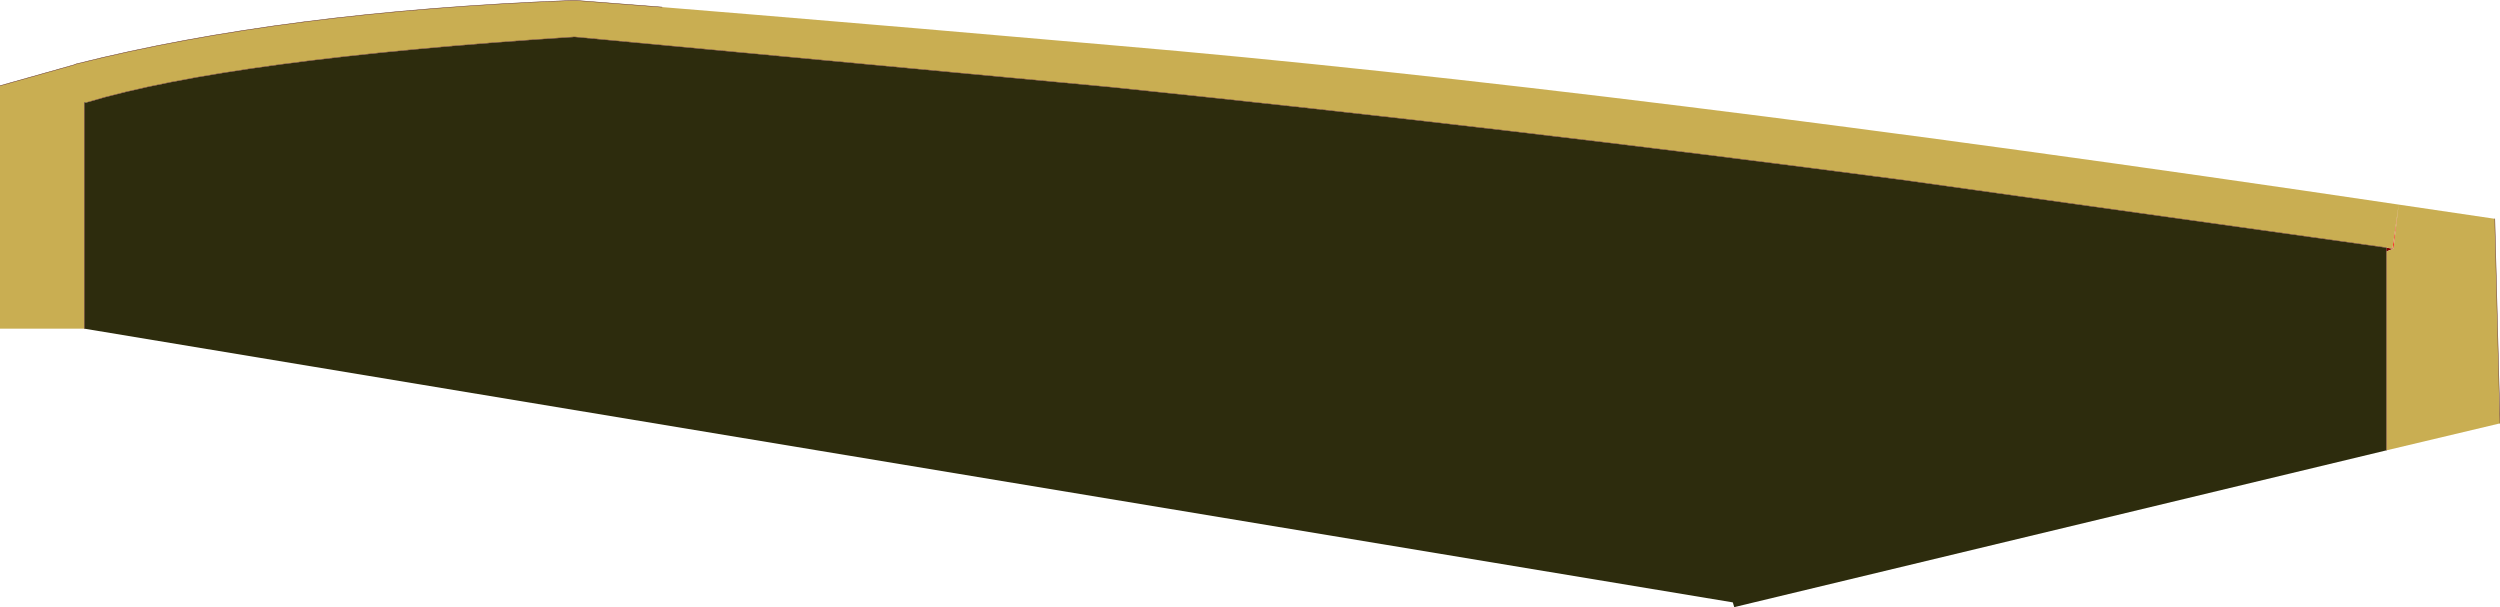 <?xml version="1.0" encoding="UTF-8" standalone="no"?>
<svg xmlns:xlink="http://www.w3.org/1999/xlink" height="64.1px" width="263.95px" xmlns="http://www.w3.org/2000/svg">
  <g transform="matrix(1.0, 0.0, 0.0, 1.0, 131.7, 18.3)">
    <path d="M120.25 7.85 L120.9 7.95 121.0 7.95 120.25 8.25 120.25 7.85" fill="#830101" fill-rule="evenodd" stroke="none"/>
    <path d="M120.9 7.95 L121.55 3.3 121.0 7.95 120.9 7.95" fill="#ff0000" fill-rule="evenodd" stroke="none"/>
    <path d="M-122.8 -7.5 L-122.5 -7.5 Q-107.3 -12.05 -71.05 -14.4 L-14.45 -9.1 Q27.4 -4.8 69.15 0.7 L120.25 7.85 120.25 8.25 120.25 29.25 51.4 45.8 51.25 45.3 -122.8 16.4 -122.8 -7.5" fill="#2d2c0d" fill-rule="evenodd" stroke="none"/>
    <path d="M-122.5 -7.5 L-122.8 -7.5 -122.8 16.4 -131.7 16.4 -131.7 -9.25 -123.9 -11.45 -123.65 -11.55 Q-101.6 -17.1 -71.35 -18.25 L-71.0 -18.25 -70.85 -18.25 -61.8 -17.55 -52.05 -16.75 -39.55 -15.7 -34.8 -15.3 -14.0 -13.5 Q38.8 -9.0 121.55 3.3 L131.7 4.8 132.25 26.4 120.25 29.25 120.25 8.25 121.0 7.95 121.55 3.3 120.9 7.95 120.25 7.85 69.15 0.7 Q27.4 -4.8 -14.45 -9.1 L-71.05 -14.4 Q-107.3 -12.05 -122.5 -7.5" fill="#c9ae52" fill-rule="evenodd" stroke="none"/>
    <path d="M-122.5 -7.5 Q-107.3 -12.05 -71.05 -14.4 L-14.45 -9.1 Q27.4 -4.8 69.15 0.7 L120.25 7.85 120.25 8.25 120.25 29.25 M-61.8 -17.55 L-70.85 -18.25 -71.0 -18.25 -71.35 -18.25 Q-101.6 -17.1 -123.65 -11.55 L-123.9 -11.45 -131.7 -9.25 M-122.8 16.4 L-122.8 -7.5 M132.25 26.4 L131.7 4.8" fill="none" stroke="#5e2c28" stroke-linecap="round" stroke-linejoin="round" stroke-width="0.05"/>
  </g>
</svg>
